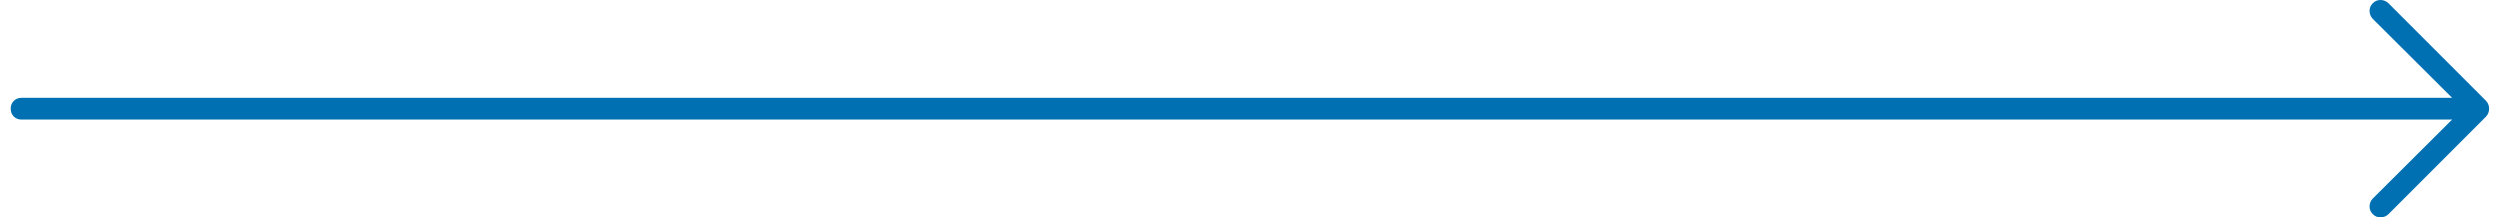 <?xml version="1.0" encoding="UTF-8"?><svg version="1.1" width="115px" height="10px" viewBox="0 0 115.0 10.0" xmlns="http://www.w3.org/2000/svg" xmlns:xlink="http://www.w3.org/1999/xlink"><defs><clipPath id="i0"><path d="M1920,0 L1920,3753 L0,3753 L0,0 L1920,0 Z"></path></clipPath><clipPath id="i1"><path d="M109.007,0 C109.14,-0.001 109.269,0.049 109.367,0.14 L113.867,4.64 C113.958,4.738 114.007,4.867 114.007,5 C114.007,5.133 113.958,5.262 113.867,5.36 L109.367,9.86 C109.269,9.951 109.14,10.001 109.007,10 C108.874,10.001 108.747,9.947 108.656,9.851 C108.557,9.752 108.507,9.635 108.507,9.5 C108.506,9.366 108.556,9.238 108.647,9.14 L112.304,5.5 L0.5,5.5 C0.354,5.5 0.234,5.453 0.14,5.36 C0.047,5.266 0,5.146 0,5 C-0.005,4.866 0.046,4.736 0.14,4.64 C0.236,4.546 0.366,4.495 0.5,4.5 L112.304,4.5 L108.647,0.86 C108.554,0.755 108.507,0.635 108.507,0.5 C108.506,0.367 108.56,0.24 108.656,0.148 C108.747,0.052 108.874,-0.001 109.007,0 Z"></path></clipPath></defs><g transform="translate(-1185.0 -2991.0)"><g clip-path="url(#i0)"><g transform="translate(0.0 2473.0)"><g transform="translate(1050.0 379.0)"><g transform="translate(135.493 139.0)"><g clip-path="url(#i1)"><polygon points="-0,-1.88232802e-05 114.007,-1.88232802e-05 114.007,10 -0,10 -0,-1.88232802e-05" stroke="none" fill="#0170B2"></polygon></g></g></g></g></g></g></svg>